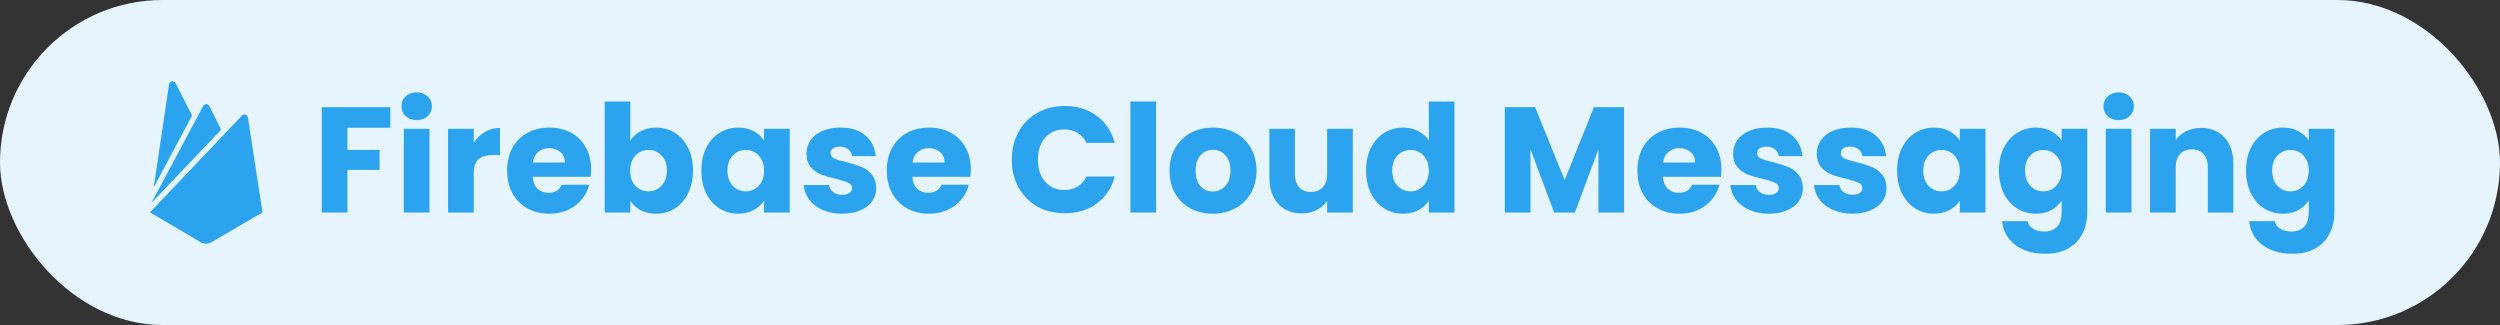 <svg xmlns="http://www.w3.org/2000/svg" width="200" height="26" viewBox="0 0 200 26" fill="none"><rect x="0" y="0" width="200" height="26" fill="#333333" stroke="none"/><rect width="200" height="26" rx="13" fill="#E5F4FD"></rect><path d="M17.692 10.371L16.749 8.485C16.701 8.391 16.608 8.328 16.5 8.328C16.393 8.328 16.299 8.391 16.252 8.484L16.251 8.485L12.111 16.242L17.692 10.371ZM21 16.989L19.834 9.405C19.812 9.265 19.697 9.158 19.557 9.158C19.479 9.158 19.409 9.191 19.358 9.246L12 16.989L16.071 19.387C16.189 19.458 16.331 19.5 16.482 19.5C16.633 19.5 16.775 19.458 16.897 19.385L16.893 19.387L21 16.989ZM12.298 14.989L13.523 6.75C13.544 6.608 13.66 6.5 13.801 6.5C13.908 6.5 14.001 6.562 14.048 6.655L14.049 6.656L15.367 9.241L12.298 14.989Z" fill="#2BA3EE"></path><path d="M31.228 8.576V10.22H27.796V11.996H30.364V13.592H27.796V17H25.744V8.576H31.228ZM33.339 9.608C32.978 9.608 32.682 9.504 32.45 9.296C32.227 9.08 32.114 8.816 32.114 8.504C32.114 8.184 32.227 7.92 32.45 7.712C32.682 7.496 32.978 7.388 33.339 7.388C33.691 7.388 33.978 7.496 34.203 7.712C34.434 7.92 34.55 8.184 34.55 8.504C34.55 8.816 34.434 9.08 34.203 9.296C33.978 9.504 33.691 9.608 33.339 9.608ZM34.358 10.304V17H32.306V10.304H34.358ZM37.898 11.42C38.138 11.052 38.438 10.764 38.798 10.556C39.158 10.34 39.558 10.232 39.998 10.232V12.404H39.434C38.922 12.404 38.538 12.516 38.282 12.74C38.026 12.956 37.898 13.34 37.898 13.892V17H35.846V10.304H37.898V11.42ZM47.29 13.544C47.29 13.736 47.278 13.936 47.254 14.144H42.61C42.642 14.56 42.774 14.88 43.006 15.104C43.246 15.32 43.538 15.428 43.882 15.428C44.394 15.428 44.75 15.212 44.95 14.78H47.134C47.022 15.22 46.818 15.616 46.522 15.968C46.234 16.32 45.87 16.596 45.43 16.796C44.99 16.996 44.498 17.096 43.954 17.096C43.298 17.096 42.714 16.956 42.202 16.676C41.69 16.396 41.29 15.996 41.002 15.476C40.714 14.956 40.57 14.348 40.57 13.652C40.57 12.956 40.71 12.348 40.99 11.828C41.278 11.308 41.678 10.908 42.19 10.628C42.702 10.348 43.29 10.208 43.954 10.208C44.602 10.208 45.178 10.344 45.682 10.616C46.186 10.888 46.578 11.276 46.858 11.78C47.146 12.284 47.29 12.872 47.29 13.544ZM45.19 13.004C45.19 12.652 45.07 12.372 44.83 12.164C44.59 11.956 44.29 11.852 43.93 11.852C43.586 11.852 43.294 11.952 43.054 12.152C42.822 12.352 42.678 12.636 42.622 13.004H45.19ZM50.425 11.252C50.617 10.94 50.893 10.688 51.253 10.496C51.613 10.304 52.025 10.208 52.489 10.208C53.041 10.208 53.541 10.348 53.989 10.628C54.437 10.908 54.789 11.308 55.045 11.828C55.309 12.348 55.441 12.952 55.441 13.64C55.441 14.328 55.309 14.936 55.045 15.464C54.789 15.984 54.437 16.388 53.989 16.676C53.541 16.956 53.041 17.096 52.489 17.096C52.017 17.096 51.605 17.004 51.253 16.82C50.901 16.628 50.625 16.376 50.425 16.064V17H48.373V8.12H50.425V11.252ZM53.353 13.64C53.353 13.128 53.209 12.728 52.921 12.44C52.641 12.144 52.293 11.996 51.877 11.996C51.469 11.996 51.121 12.144 50.833 12.44C50.553 12.736 50.413 13.14 50.413 13.652C50.413 14.164 50.553 14.568 50.833 14.864C51.121 15.16 51.469 15.308 51.877 15.308C52.285 15.308 52.633 15.16 52.921 14.864C53.209 14.56 53.353 14.152 53.353 13.64ZM56.109 13.64C56.109 12.952 56.237 12.348 56.493 11.828C56.757 11.308 57.113 10.908 57.561 10.628C58.009 10.348 58.509 10.208 59.061 10.208C59.533 10.208 59.945 10.304 60.297 10.496C60.657 10.688 60.933 10.94 61.125 11.252V10.304H63.177V17H61.125V16.052C60.925 16.364 60.645 16.616 60.285 16.808C59.933 17 59.521 17.096 59.049 17.096C58.505 17.096 58.009 16.956 57.561 16.676C57.113 16.388 56.757 15.984 56.493 15.464C56.237 14.936 56.109 14.328 56.109 13.64ZM61.125 13.652C61.125 13.14 60.981 12.736 60.693 12.44C60.413 12.144 60.069 11.996 59.661 11.996C59.253 11.996 58.905 12.144 58.617 12.44C58.337 12.728 58.197 13.128 58.197 13.64C58.197 14.152 58.337 14.56 58.617 14.864C58.905 15.16 59.253 15.308 59.661 15.308C60.069 15.308 60.413 15.16 60.693 14.864C60.981 14.568 61.125 14.164 61.125 13.652ZM67.386 17.096C66.802 17.096 66.282 16.996 65.826 16.796C65.37 16.596 65.01 16.324 64.746 15.98C64.482 15.628 64.334 15.236 64.302 14.804H66.33C66.354 15.036 66.462 15.224 66.654 15.368C66.846 15.512 67.082 15.584 67.362 15.584C67.618 15.584 67.814 15.536 67.95 15.44C68.094 15.336 68.166 15.204 68.166 15.044C68.166 14.852 68.066 14.712 67.866 14.624C67.666 14.528 67.342 14.424 66.894 14.312C66.414 14.2 66.014 14.084 65.694 13.964C65.374 13.836 65.098 13.64 64.866 13.376C64.634 13.104 64.518 12.74 64.518 12.284C64.518 11.9 64.622 11.552 64.83 11.24C65.046 10.92 65.358 10.668 65.766 10.484C66.182 10.3 66.674 10.208 67.242 10.208C68.082 10.208 68.742 10.416 69.222 10.832C69.71 11.248 69.99 11.8 70.062 12.488H68.166C68.134 12.256 68.03 12.072 67.854 11.936C67.686 11.8 67.462 11.732 67.182 11.732C66.942 11.732 66.758 11.78 66.63 11.876C66.502 11.964 66.438 12.088 66.438 12.248C66.438 12.44 66.538 12.584 66.738 12.68C66.946 12.776 67.266 12.872 67.698 12.968C68.194 13.096 68.598 13.224 68.91 13.352C69.222 13.472 69.494 13.672 69.726 13.952C69.966 14.224 70.09 14.592 70.098 15.056C70.098 15.448 69.986 15.8 69.762 16.112C69.546 16.416 69.23 16.656 68.814 16.832C68.406 17.008 67.93 17.096 67.386 17.096ZM77.665 13.544C77.665 13.736 77.653 13.936 77.629 14.144H72.985C73.017 14.56 73.149 14.88 73.381 15.104C73.621 15.32 73.913 15.428 74.257 15.428C74.769 15.428 75.125 15.212 75.325 14.78H77.509C77.397 15.22 77.193 15.616 76.897 15.968C76.609 16.32 76.245 16.596 75.805 16.796C75.365 16.996 74.873 17.096 74.329 17.096C73.673 17.096 73.089 16.956 72.577 16.676C72.065 16.396 71.665 15.996 71.377 15.476C71.089 14.956 70.945 14.348 70.945 13.652C70.945 12.956 71.085 12.348 71.365 11.828C71.653 11.308 72.053 10.908 72.565 10.628C73.077 10.348 73.665 10.208 74.329 10.208C74.977 10.208 75.553 10.344 76.057 10.616C76.561 10.888 76.953 11.276 77.233 11.78C77.521 12.284 77.665 12.872 77.665 13.544ZM75.565 13.004C75.565 12.652 75.445 12.372 75.205 12.164C74.965 11.956 74.665 11.852 74.305 11.852C73.961 11.852 73.669 11.952 73.429 12.152C73.197 12.352 73.053 12.636 72.997 13.004H75.565ZM80.943 12.776C80.943 11.944 81.123 11.204 81.483 10.556C81.843 9.9 82.343 9.392 82.983 9.032C83.631 8.664 84.363 8.48 85.179 8.48C86.179 8.48 87.035 8.744 87.747 9.272C88.459 9.8 88.935 10.52 89.175 11.432H86.919C86.751 11.08 86.511 10.812 86.199 10.628C85.895 10.444 85.547 10.352 85.155 10.352C84.523 10.352 84.011 10.572 83.619 11.012C83.227 11.452 83.031 12.04 83.031 12.776C83.031 13.512 83.227 14.1 83.619 14.54C84.011 14.98 84.523 15.2 85.155 15.2C85.547 15.2 85.895 15.108 86.199 14.924C86.511 14.74 86.751 14.472 86.919 14.12H89.175C88.935 15.032 88.459 15.752 87.747 16.28C87.035 16.8 86.179 17.06 85.179 17.06C84.363 17.06 83.631 16.88 82.983 16.52C82.343 16.152 81.843 15.644 81.483 14.996C81.123 14.348 80.943 13.608 80.943 12.776ZM92.484 8.12V17H90.431V8.12H92.484ZM97.019 17.096C96.363 17.096 95.771 16.956 95.243 16.676C94.723 16.396 94.311 15.996 94.007 15.476C93.711 14.956 93.563 14.348 93.563 13.652C93.563 12.964 93.715 12.36 94.019 11.84C94.323 11.312 94.739 10.908 95.267 10.628C95.795 10.348 96.387 10.208 97.043 10.208C97.699 10.208 98.291 10.348 98.819 10.628C99.347 10.908 99.763 11.312 100.067 11.84C100.371 12.36 100.523 12.964 100.523 13.652C100.523 14.34 100.367 14.948 100.055 15.476C99.751 15.996 99.331 16.396 98.795 16.676C98.267 16.956 97.675 17.096 97.019 17.096ZM97.019 15.32C97.411 15.32 97.743 15.176 98.015 14.888C98.295 14.6 98.435 14.188 98.435 13.652C98.435 13.116 98.299 12.704 98.027 12.416C97.763 12.128 97.435 11.984 97.043 11.984C96.643 11.984 96.311 12.128 96.047 12.416C95.783 12.696 95.651 13.108 95.651 13.652C95.651 14.188 95.779 14.6 96.035 14.888C96.299 15.176 96.627 15.32 97.019 15.32ZM108.223 10.304V17H106.171V16.088C105.963 16.384 105.679 16.624 105.319 16.808C104.967 16.984 104.575 17.072 104.143 17.072C103.631 17.072 103.179 16.96 102.787 16.736C102.395 16.504 102.091 16.172 101.875 15.74C101.659 15.308 101.551 14.8 101.551 14.216V10.304H103.591V13.94C103.591 14.388 103.707 14.736 103.939 14.984C104.171 15.232 104.483 15.356 104.875 15.356C105.275 15.356 105.591 15.232 105.823 14.984C106.055 14.736 106.171 14.388 106.171 13.94V10.304H108.223ZM109.289 13.64C109.289 12.952 109.417 12.348 109.673 11.828C109.937 11.308 110.293 10.908 110.741 10.628C111.189 10.348 111.689 10.208 112.241 10.208C112.681 10.208 113.081 10.3 113.441 10.484C113.809 10.668 114.097 10.916 114.305 11.228V8.12H116.357V17H114.305V16.04C114.113 16.36 113.837 16.616 113.477 16.808C113.125 17 112.713 17.096 112.241 17.096C111.689 17.096 111.189 16.956 110.741 16.676C110.293 16.388 109.937 15.984 109.673 15.464C109.417 14.936 109.289 14.328 109.289 13.64ZM114.305 13.652C114.305 13.14 114.161 12.736 113.873 12.44C113.593 12.144 113.249 11.996 112.841 11.996C112.433 11.996 112.085 12.144 111.797 12.44C111.517 12.728 111.377 13.128 111.377 13.64C111.377 14.152 111.517 14.56 111.797 14.864C112.085 15.16 112.433 15.308 112.841 15.308C113.249 15.308 113.593 15.16 113.873 14.864C114.161 14.568 114.305 14.164 114.305 13.652ZM129.925 8.576V17H127.873V11.948L125.989 17H124.333L122.437 11.936V17H120.385V8.576H122.809L125.173 14.408L127.513 8.576H129.925ZM137.712 13.544C137.712 13.736 137.7 13.936 137.676 14.144H133.032C133.064 14.56 133.196 14.88 133.428 15.104C133.668 15.32 133.96 15.428 134.304 15.428C134.816 15.428 135.172 15.212 135.372 14.78H137.556C137.444 15.22 137.24 15.616 136.944 15.968C136.656 16.32 136.292 16.596 135.852 16.796C135.412 16.996 134.92 17.096 134.376 17.096C133.72 17.096 133.136 16.956 132.624 16.676C132.112 16.396 131.712 15.996 131.424 15.476C131.136 14.956 130.992 14.348 130.992 13.652C130.992 12.956 131.132 12.348 131.412 11.828C131.7 11.308 132.1 10.908 132.612 10.628C133.124 10.348 133.712 10.208 134.376 10.208C135.024 10.208 135.6 10.344 136.104 10.616C136.608 10.888 137 11.276 137.28 11.78C137.568 12.284 137.712 12.872 137.712 13.544ZM135.612 13.004C135.612 12.652 135.492 12.372 135.252 12.164C135.012 11.956 134.712 11.852 134.352 11.852C134.008 11.852 133.716 11.952 133.476 12.152C133.244 12.352 133.1 12.636 133.044 13.004H135.612ZM141.519 17.096C140.935 17.096 140.415 16.996 139.959 16.796C139.503 16.596 139.143 16.324 138.879 15.98C138.615 15.628 138.467 15.236 138.435 14.804H140.463C140.487 15.036 140.595 15.224 140.787 15.368C140.979 15.512 141.215 15.584 141.495 15.584C141.751 15.584 141.947 15.536 142.083 15.44C142.227 15.336 142.299 15.204 142.299 15.044C142.299 14.852 142.199 14.712 141.999 14.624C141.799 14.528 141.475 14.424 141.027 14.312C140.547 14.2 140.147 14.084 139.827 13.964C139.507 13.836 139.231 13.64 138.999 13.376C138.767 13.104 138.651 12.74 138.651 12.284C138.651 11.9 138.755 11.552 138.963 11.24C139.179 10.92 139.491 10.668 139.899 10.484C140.315 10.3 140.807 10.208 141.375 10.208C142.215 10.208 142.875 10.416 143.355 10.832C143.843 11.248 144.123 11.8 144.195 12.488H142.299C142.267 12.256 142.163 12.072 141.987 11.936C141.819 11.8 141.595 11.732 141.315 11.732C141.075 11.732 140.891 11.78 140.763 11.876C140.635 11.964 140.571 12.088 140.571 12.248C140.571 12.44 140.671 12.584 140.871 12.68C141.079 12.776 141.399 12.872 141.831 12.968C142.327 13.096 142.731 13.224 143.043 13.352C143.355 13.472 143.627 13.672 143.859 13.952C144.099 14.224 144.223 14.592 144.231 15.056C144.231 15.448 144.119 15.8 143.895 16.112C143.679 16.416 143.363 16.656 142.947 16.832C142.539 17.008 142.063 17.096 141.519 17.096ZM148.21 17.096C147.626 17.096 147.106 16.996 146.65 16.796C146.194 16.596 145.834 16.324 145.57 15.98C145.306 15.628 145.158 15.236 145.126 14.804H147.154C147.178 15.036 147.286 15.224 147.478 15.368C147.67 15.512 147.906 15.584 148.186 15.584C148.442 15.584 148.638 15.536 148.774 15.44C148.918 15.336 148.99 15.204 148.99 15.044C148.99 14.852 148.89 14.712 148.69 14.624C148.49 14.528 148.166 14.424 147.718 14.312C147.238 14.2 146.838 14.084 146.518 13.964C146.198 13.836 145.922 13.64 145.69 13.376C145.458 13.104 145.342 12.74 145.342 12.284C145.342 11.9 145.446 11.552 145.654 11.24C145.87 10.92 146.182 10.668 146.59 10.484C147.006 10.3 147.498 10.208 148.066 10.208C148.906 10.208 149.566 10.416 150.046 10.832C150.534 11.248 150.814 11.8 150.886 12.488H148.99C148.958 12.256 148.854 12.072 148.678 11.936C148.51 11.8 148.286 11.732 148.006 11.732C147.766 11.732 147.582 11.78 147.454 11.876C147.326 11.964 147.262 12.088 147.262 12.248C147.262 12.44 147.362 12.584 147.562 12.68C147.77 12.776 148.09 12.872 148.522 12.968C149.018 13.096 149.422 13.224 149.734 13.352C150.046 13.472 150.318 13.672 150.55 13.952C150.79 14.224 150.914 14.592 150.922 15.056C150.922 15.448 150.81 15.8 150.586 16.112C150.37 16.416 150.054 16.656 149.638 16.832C149.23 17.008 148.754 17.096 148.21 17.096ZM151.77 13.64C151.77 12.952 151.898 12.348 152.154 11.828C152.418 11.308 152.774 10.908 153.222 10.628C153.67 10.348 154.17 10.208 154.722 10.208C155.194 10.208 155.606 10.304 155.958 10.496C156.318 10.688 156.594 10.94 156.786 11.252V10.304H158.838V17H156.786V16.052C156.586 16.364 156.306 16.616 155.946 16.808C155.594 17 155.182 17.096 154.71 17.096C154.166 17.096 153.67 16.956 153.222 16.676C152.774 16.388 152.418 15.984 152.154 15.464C151.898 14.936 151.77 14.328 151.77 13.64ZM156.786 13.652C156.786 13.14 156.642 12.736 156.354 12.44C156.074 12.144 155.73 11.996 155.322 11.996C154.914 11.996 154.566 12.144 154.278 12.44C153.998 12.728 153.858 13.128 153.858 13.64C153.858 14.152 153.998 14.56 154.278 14.864C154.566 15.16 154.914 15.308 155.322 15.308C155.73 15.308 156.074 15.16 156.354 14.864C156.642 14.568 156.786 14.164 156.786 13.652ZM162.866 10.208C163.338 10.208 163.75 10.304 164.102 10.496C164.462 10.688 164.738 10.94 164.93 11.252V10.304H166.982V16.988C166.982 17.604 166.858 18.16 166.61 18.656C166.37 19.16 165.998 19.56 165.494 19.856C164.998 20.152 164.378 20.3 163.634 20.3C162.642 20.3 161.838 20.064 161.222 19.592C160.606 19.128 160.254 18.496 160.166 17.696H162.194C162.258 17.952 162.41 18.152 162.65 18.296C162.89 18.448 163.186 18.524 163.538 18.524C163.962 18.524 164.298 18.4 164.546 18.152C164.802 17.912 164.93 17.524 164.93 16.988V16.04C164.73 16.352 164.454 16.608 164.102 16.808C163.75 17 163.338 17.096 162.866 17.096C162.314 17.096 161.814 16.956 161.366 16.676C160.918 16.388 160.562 15.984 160.298 15.464C160.042 14.936 159.914 14.328 159.914 13.64C159.914 12.952 160.042 12.348 160.298 11.828C160.562 11.308 160.918 10.908 161.366 10.628C161.814 10.348 162.314 10.208 162.866 10.208ZM164.93 13.652C164.93 13.14 164.786 12.736 164.498 12.44C164.218 12.144 163.874 11.996 163.466 11.996C163.058 11.996 162.71 12.144 162.422 12.44C162.142 12.728 162.002 13.128 162.002 13.64C162.002 14.152 162.142 14.56 162.422 14.864C162.71 15.16 163.058 15.308 163.466 15.308C163.874 15.308 164.218 15.16 164.498 14.864C164.786 14.568 164.93 14.164 164.93 13.652ZM169.499 9.608C169.139 9.608 168.843 9.504 168.611 9.296C168.387 9.08 168.275 8.816 168.275 8.504C168.275 8.184 168.387 7.92 168.611 7.712C168.843 7.496 169.139 7.388 169.499 7.388C169.851 7.388 170.139 7.496 170.363 7.712C170.595 7.92 170.711 8.184 170.711 8.504C170.711 8.816 170.595 9.08 170.363 9.296C170.139 9.504 169.851 9.608 169.499 9.608ZM170.519 10.304V17H168.467V10.304H170.519ZM176.086 10.232C176.87 10.232 177.494 10.488 177.958 11C178.43 11.504 178.666 12.2 178.666 13.088V17H176.626V13.364C176.626 12.916 176.51 12.568 176.278 12.32C176.046 12.072 175.734 11.948 175.342 11.948C174.95 11.948 174.638 12.072 174.406 12.32C174.174 12.568 174.058 12.916 174.058 13.364V17H172.006V10.304H174.058V11.192C174.266 10.896 174.546 10.664 174.898 10.496C175.25 10.32 175.646 10.232 176.086 10.232ZM182.636 10.208C183.108 10.208 183.52 10.304 183.872 10.496C184.232 10.688 184.508 10.94 184.7 11.252V10.304H186.752V16.988C186.752 17.604 186.628 18.16 186.38 18.656C186.14 19.16 185.768 19.56 185.264 19.856C184.768 20.152 184.148 20.3 183.404 20.3C182.412 20.3 181.608 20.064 180.992 19.592C180.376 19.128 180.024 18.496 179.936 17.696H181.964C182.028 17.952 182.18 18.152 182.42 18.296C182.66 18.448 182.956 18.524 183.308 18.524C183.732 18.524 184.068 18.4 184.316 18.152C184.572 17.912 184.7 17.524 184.7 16.988V16.04C184.5 16.352 184.224 16.608 183.872 16.808C183.52 17 183.108 17.096 182.636 17.096C182.084 17.096 181.584 16.956 181.136 16.676C180.688 16.388 180.332 15.984 180.068 15.464C179.812 14.936 179.684 14.328 179.684 13.64C179.684 12.952 179.812 12.348 180.068 11.828C180.332 11.308 180.688 10.908 181.136 10.628C181.584 10.348 182.084 10.208 182.636 10.208ZM184.7 13.652C184.7 13.14 184.556 12.736 184.268 12.44C183.988 12.144 183.644 11.996 183.236 11.996C182.828 11.996 182.48 12.144 182.192 12.44C181.912 12.728 181.772 13.128 181.772 13.64C181.772 14.152 181.912 14.56 182.192 14.864C182.48 15.16 182.828 15.308 183.236 15.308C183.644 15.308 183.988 15.16 184.268 14.864C184.556 14.568 184.7 14.164 184.7 13.652Z" fill="#2BA3EE"></path></svg>